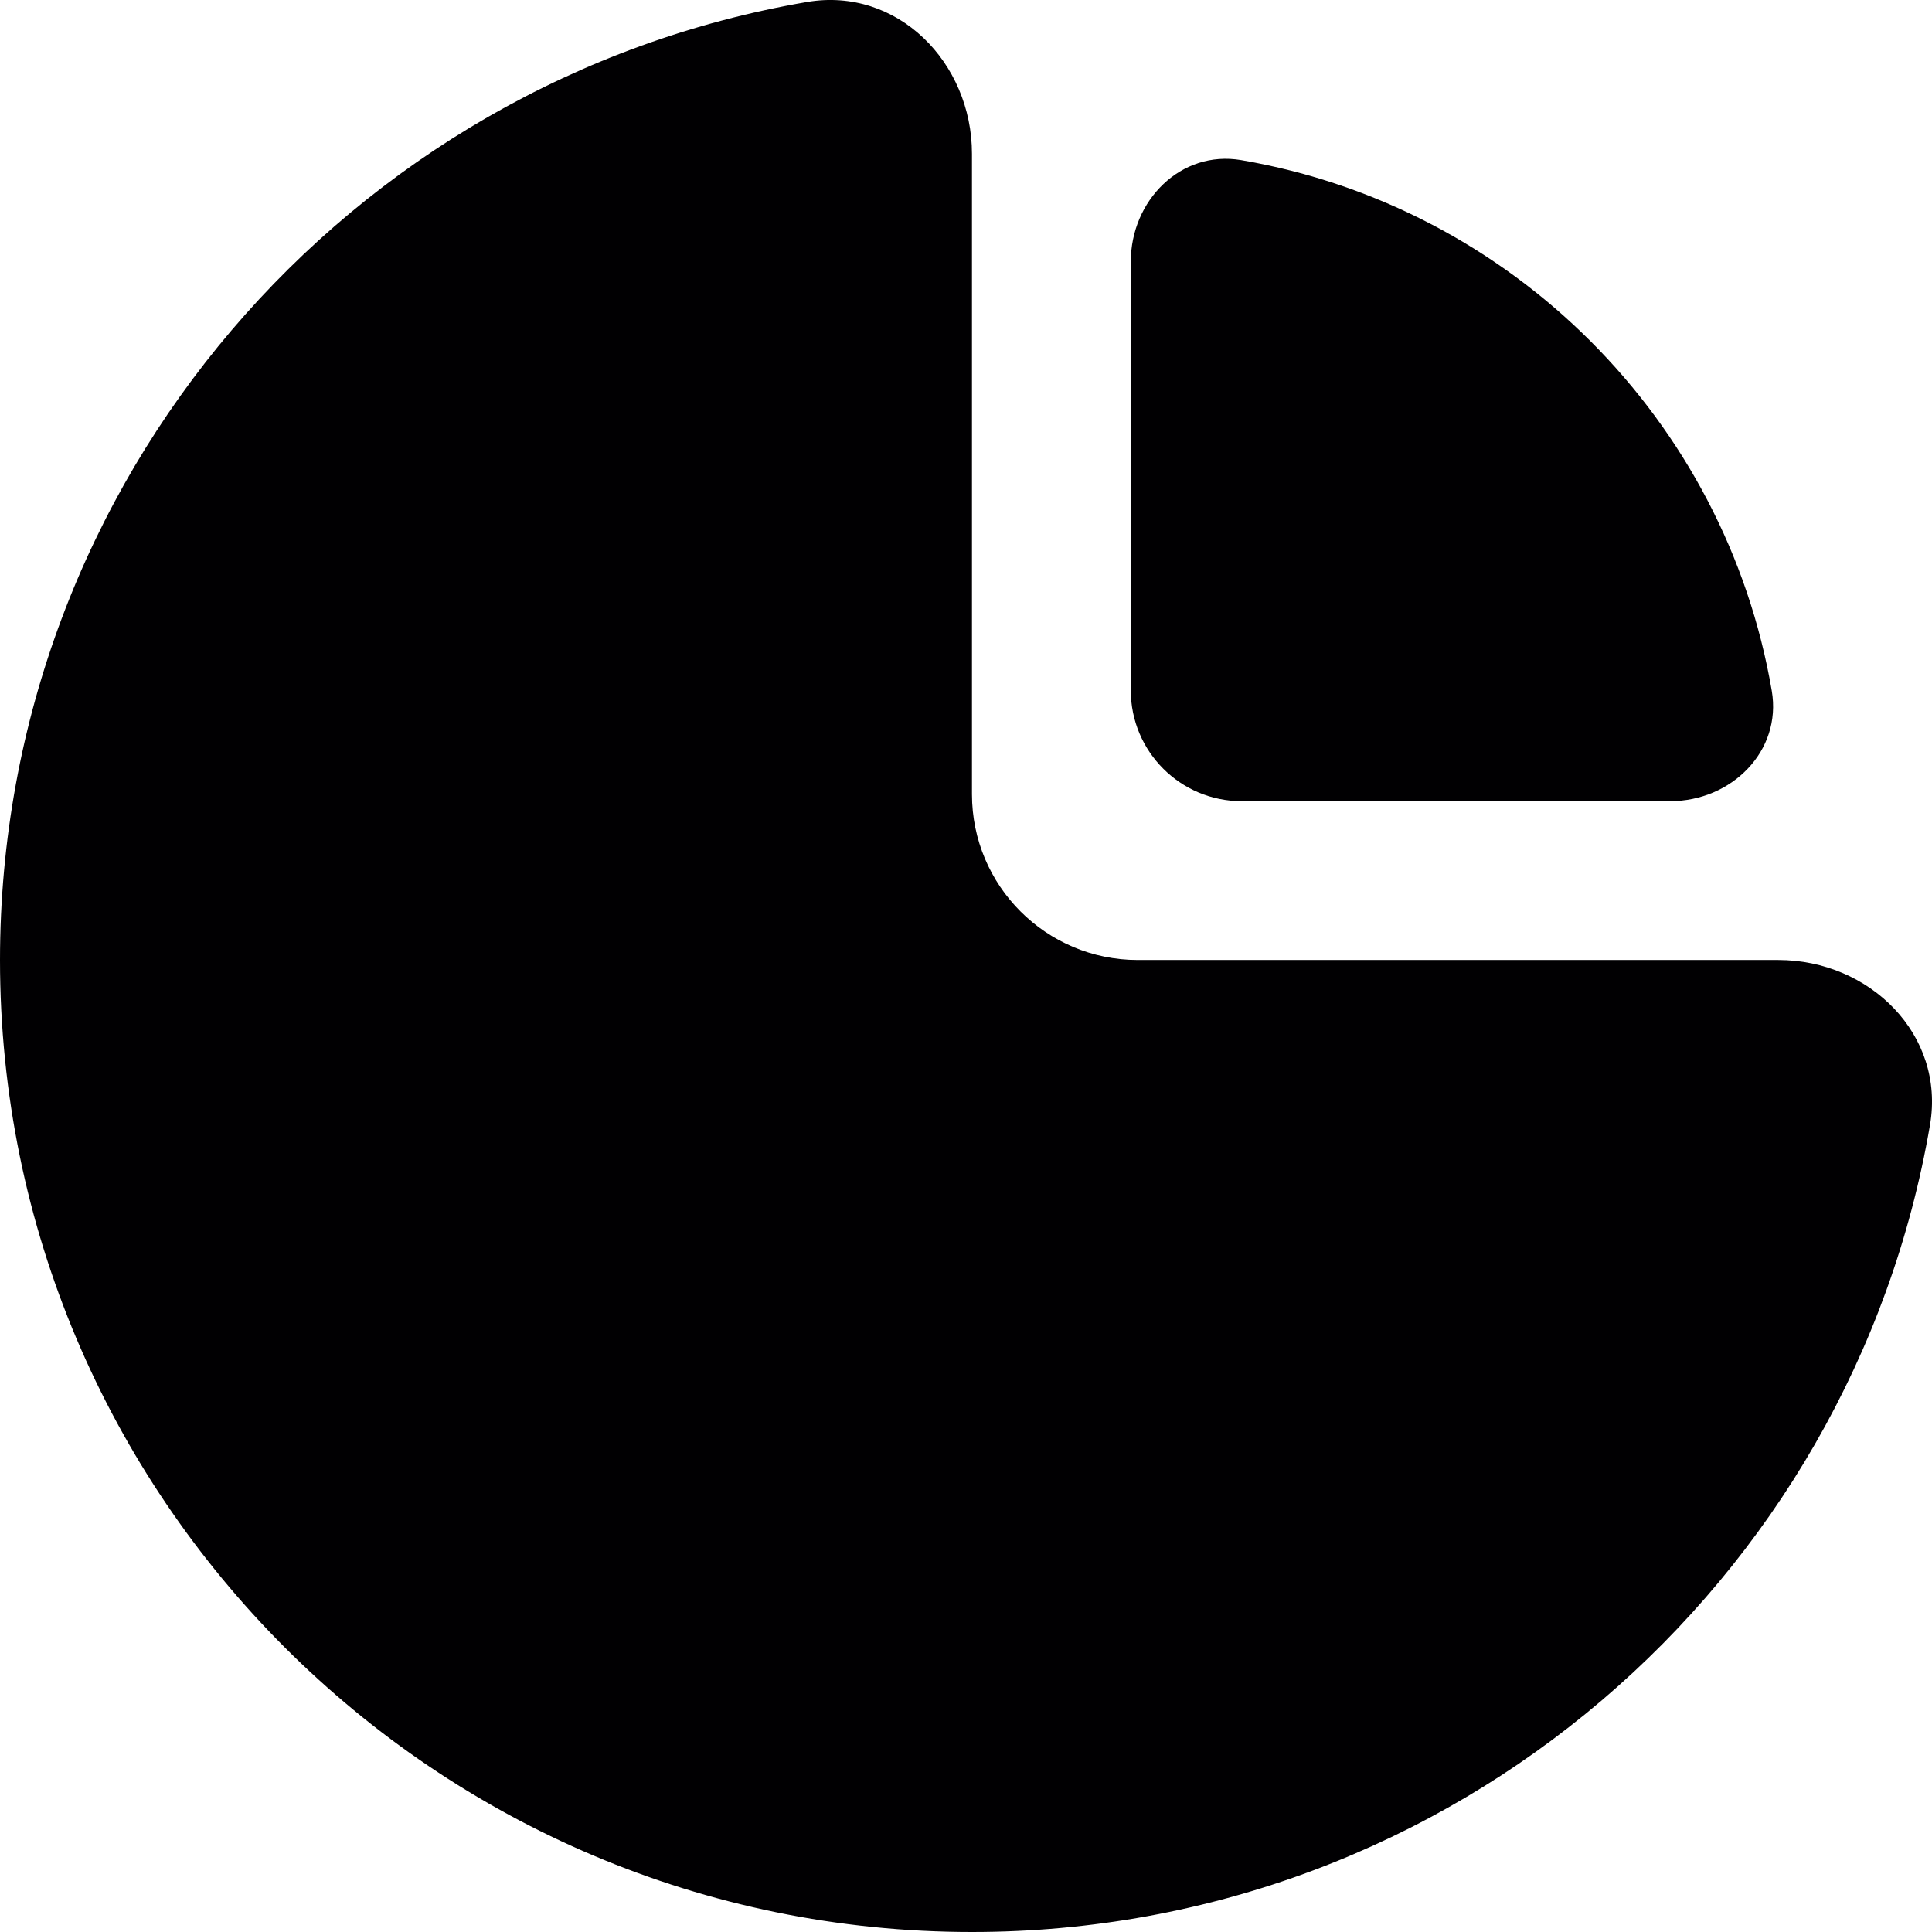 <?xml version="1.0" encoding="iso-8859-1"?>
<!-- Uploaded to: SVG Repo, www.svgrepo.com, Generator: SVG Repo Mixer Tools -->
<svg height="800px" width="800px" version="1.1" id="Capa_1" xmlns="http://www.w3.org/2000/svg" xmlns:xlink="http://www.w3.org/1999/xlink" 
	 viewBox="0 0 46.628 46.628" xml:space="preserve">
<g>
	<path style="fill:#010002;" d="M19.477,0.048C8.417,1.939,0,11.572,0,23.17c0,12.956,10.503,23.458,23.458,23.458
		c11.599,0,21.231-8.418,23.122-19.478c0.372-2.178-1.454-3.981-3.664-3.981H27.458c-2.209,0-4-1.791-4-4V3.712
		C23.458,1.503,21.655-0.324,19.477,0.048z"/>
	<path style="fill:#010002;" d="M27.291,6.317V16.66c0,1.478,1.198,2.676,2.676,2.676H40.31c1.478,0,2.7-1.207,2.451-2.664
		c-1.117-6.534-6.273-11.691-12.807-12.808C28.498,3.617,27.291,4.839,27.291,6.317z"/>
</g>
</svg>